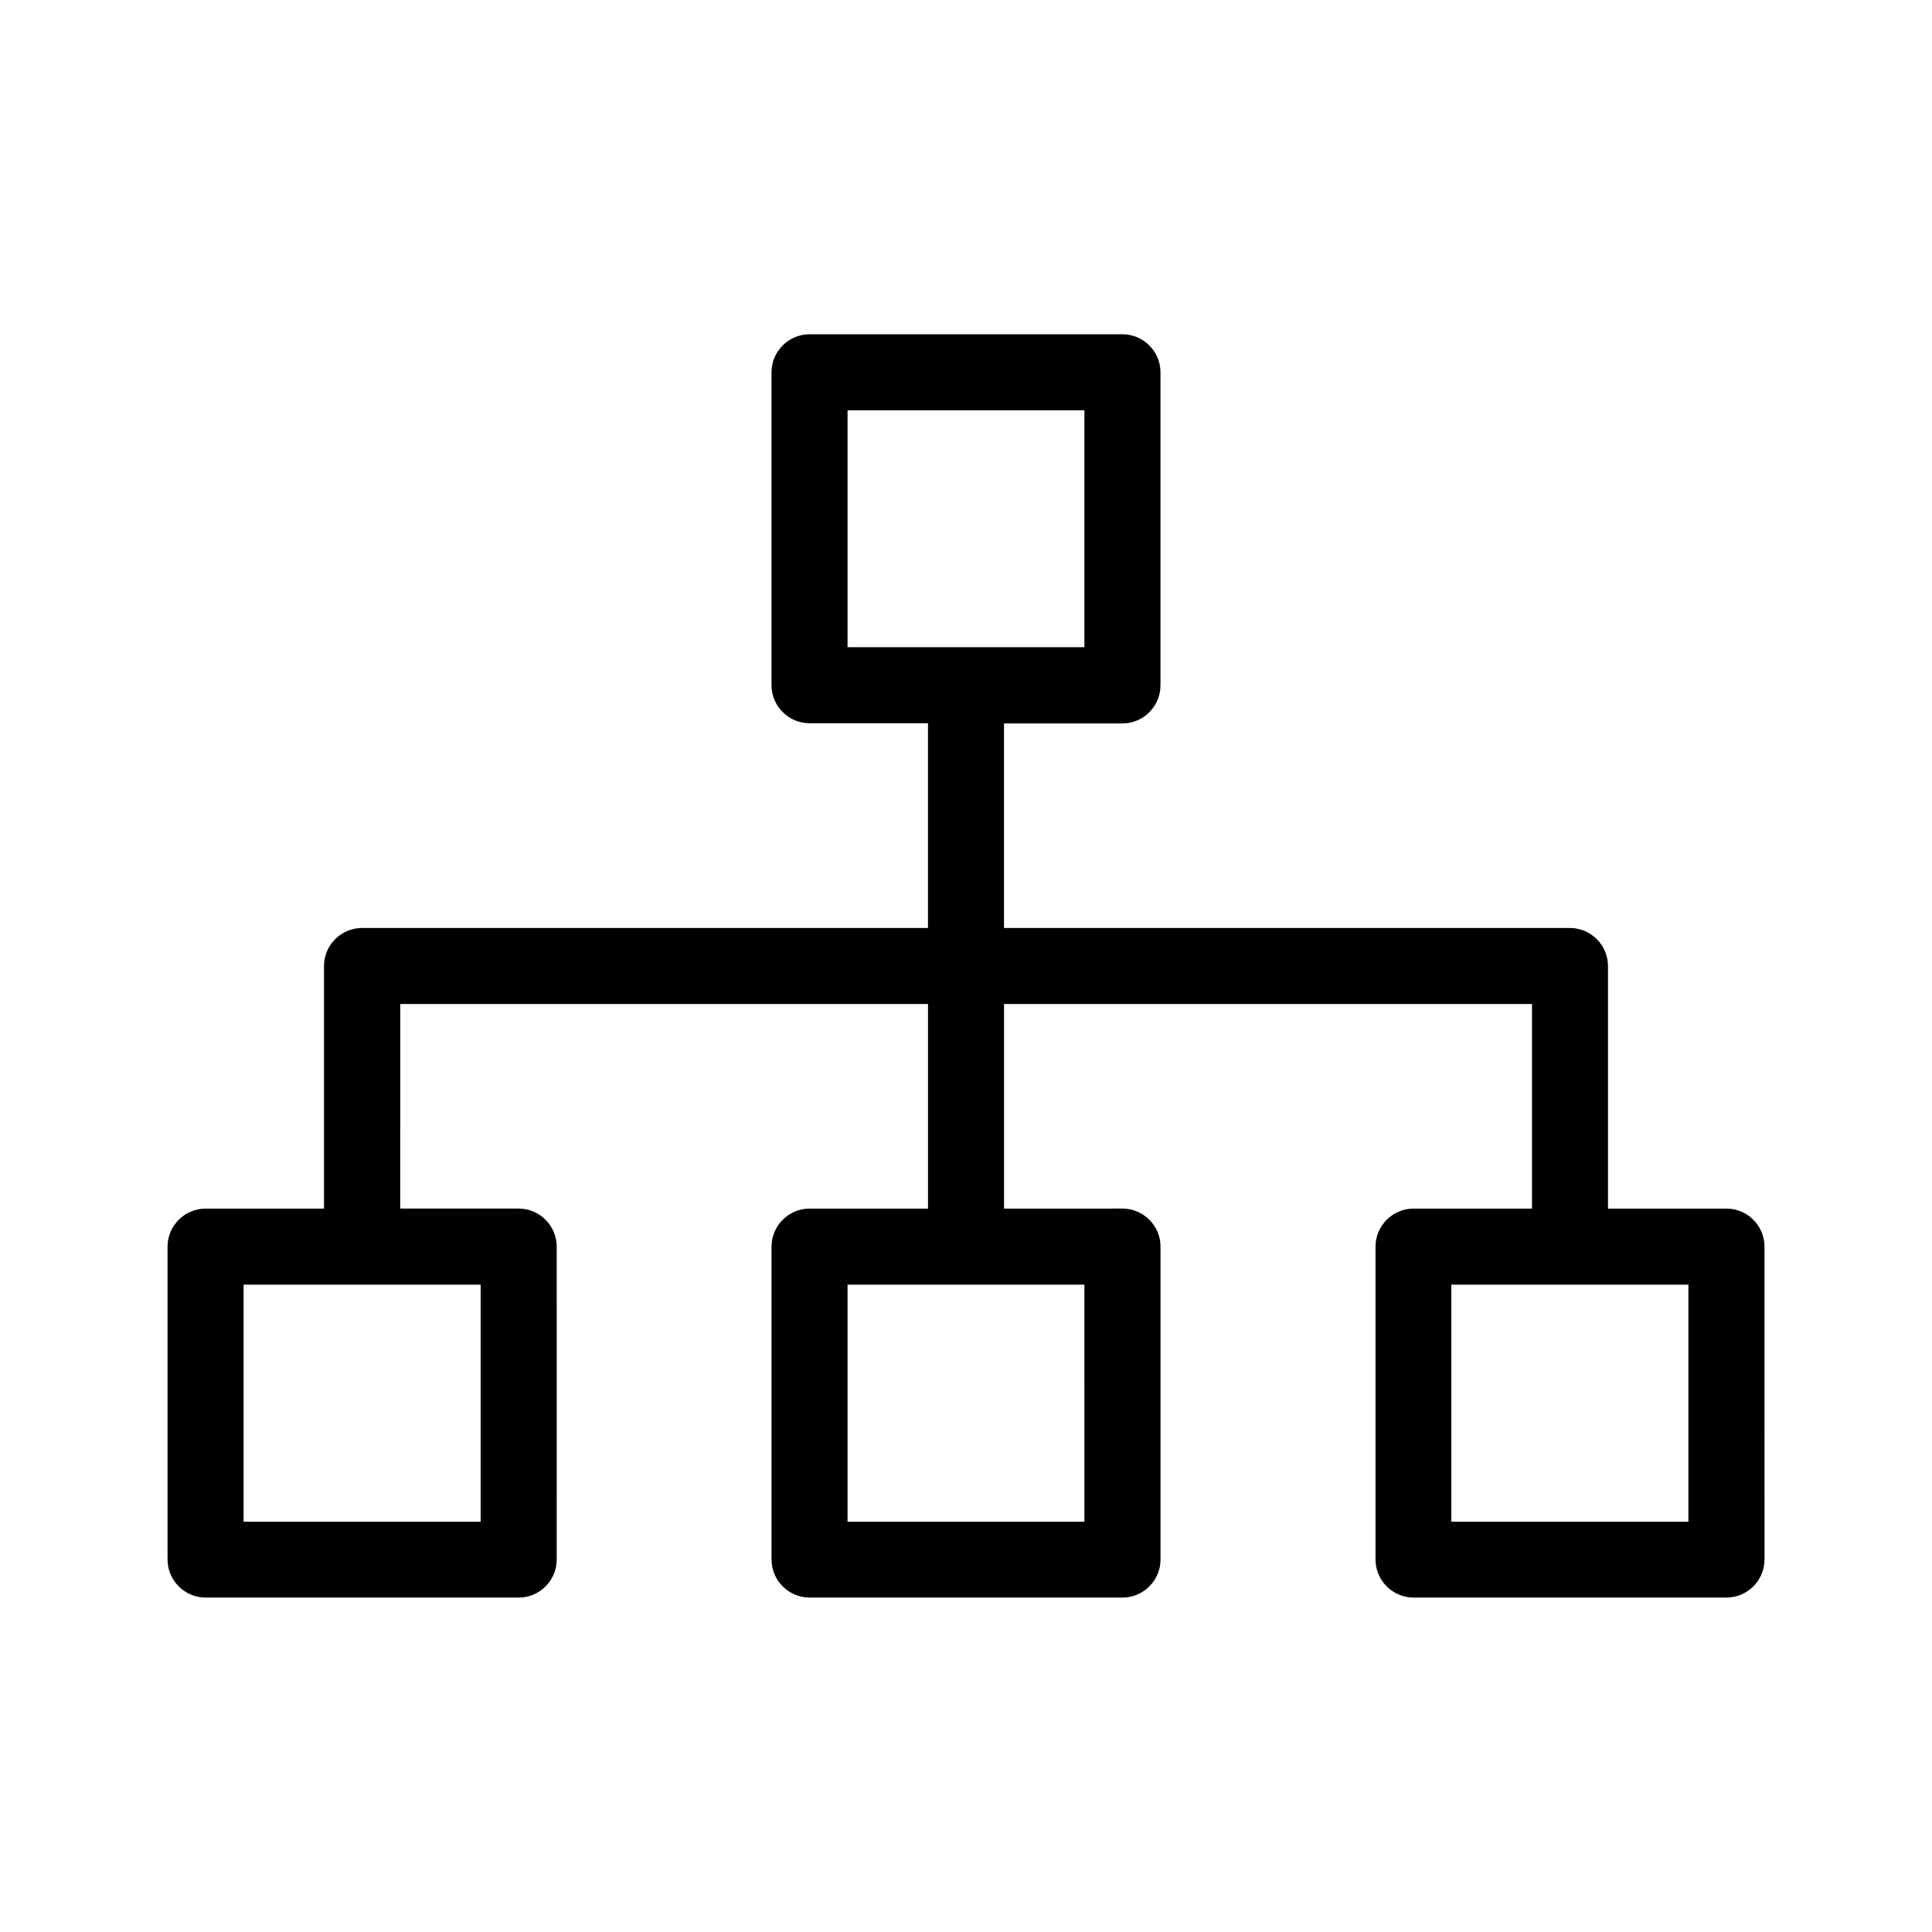 <?xml version="1.0" encoding="UTF-8"?>
<!-- Uploaded to: SVG Repo, www.svgrepo.com, Generator: SVG Repo Mixer Tools -->
<svg fill="#000000" width="800px" height="800px" version="1.1" viewBox="144 144 512 512" xmlns="http://www.w3.org/2000/svg">
 <path d="m601.52 464.29h-31.387v-64.285c0-5.543-4.535-10.078-10.078-10.078h-149.98v-54.211h31.387c5.543 0 10.078-4.535 10.078-10.078v-82.973c0-5.543-4.535-10.078-10.078-10.078h-82.926c-5.543 0-10.078 4.535-10.078 10.078v82.926c0 5.543 4.535 10.078 10.078 10.078l31.387-0.004v54.262h-149.98c-5.543 0-10.078 4.535-10.078 10.078v64.285h-31.383c-5.543 0-10.078 4.535-10.078 10.078v82.926c0 5.543 4.535 10.078 10.078 10.078h82.977c5.543 0 10.078-4.535 10.078-10.078l-0.004-82.93c0-5.543-4.535-10.078-10.078-10.078h-31.387l0.004-54.207h139.86v54.211h-31.387c-5.543 0-10.078 4.535-10.078 10.078v82.926c0 5.543 4.535 10.078 10.078 10.078h82.926c5.543 0 10.078-4.535 10.078-10.078v-82.93c0-5.543-4.535-10.078-10.078-10.078l-31.387 0.004v-54.211h139.91v54.211h-31.387c-5.543 0-10.078 4.535-10.078 10.078v82.926c0 5.543 4.535 10.078 10.078 10.078l82.93-0.004c5.543 0 10.078-4.535 10.078-10.078l-0.004-82.926c0-5.539-4.535-10.074-10.074-10.074zm-232.91-211.55h62.773v62.773h-62.773zm-97.234 294.53h-62.824v-62.824h62.824zm160.01 0h-62.777v-62.824h62.773zm160.06 0h-62.824v-62.824h62.824z"/>
</svg>